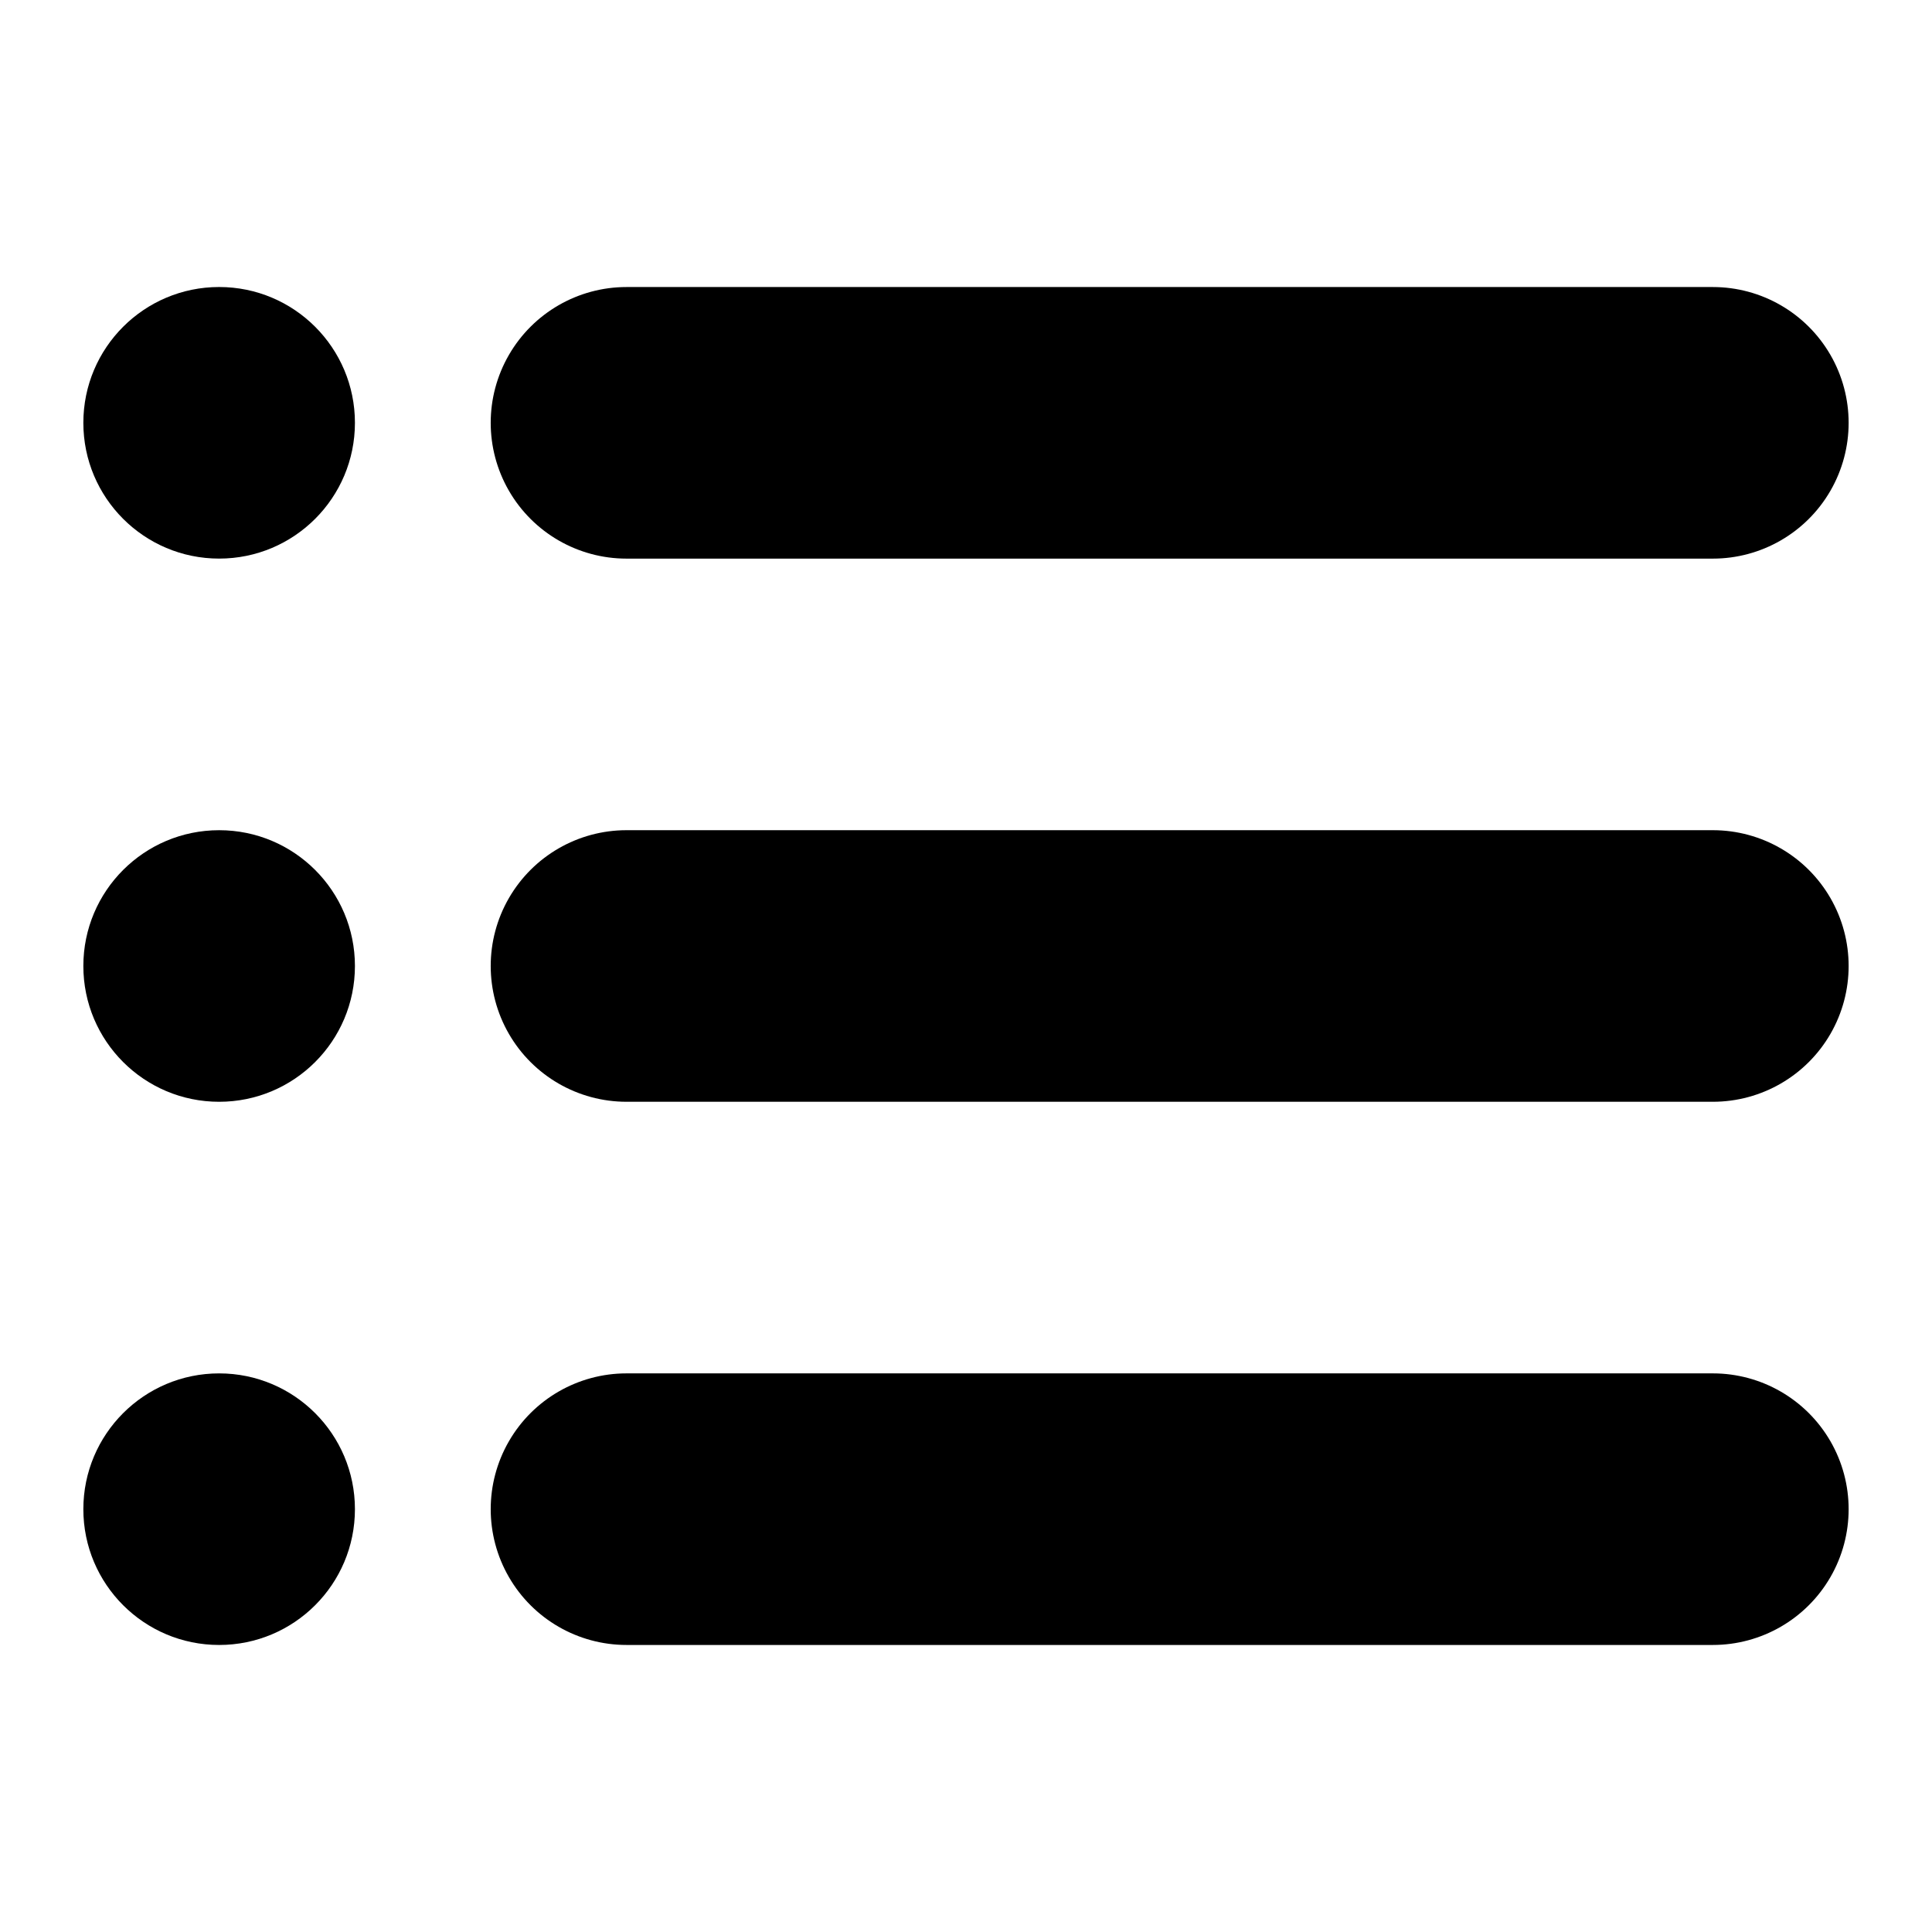 <?xml version="1.0" encoding="UTF-8"?>
<!-- Uploaded to: SVG Repo, www.svgrepo.com, Generator: SVG Repo Mixer Tools -->
<svg fill="#000000" width="800px" height="800px" version="1.1" viewBox="144 144 512 512" xmlns="http://www.w3.org/2000/svg">
 <g>
  <path d="m238.06 256.05c0 19.871-16.109 35.984-35.984 35.984s-35.988-16.113-35.988-35.984c0-19.875 16.113-35.988 35.988-35.988s35.984 16.113 35.984 35.988"/>
  <path d="m238.06 400c0 19.875-16.109 35.984-35.984 35.984s-35.988-16.109-35.988-35.984 16.113-35.988 35.988-35.988 35.984 16.113 35.984 35.988"/>
  <path d="m238.06 543.95c0 19.875-16.109 35.984-35.984 35.984s-35.988-16.109-35.988-35.984 16.113-35.988 35.988-35.988 35.984 16.113 35.984 35.988"/>
  <path d="m310.03 292.04h287.89c12.859 0 24.738-6.859 31.168-17.992 6.426-11.137 6.426-24.852 0-35.988-6.43-11.133-18.309-17.992-31.168-17.992h-287.89c-12.855 0-24.734 6.859-31.164 17.992-6.43 11.137-6.43 24.852 0 35.988 6.43 11.133 18.309 17.992 31.164 17.992z"/>
  <path d="m597.92 364.01h-287.89c-12.855 0-24.734 6.859-31.164 17.992-6.43 11.137-6.43 24.855 0 35.988 6.43 11.133 18.309 17.992 31.164 17.992h287.89c12.859 0 24.738-6.859 31.168-17.992 6.426-11.133 6.426-24.852 0-35.988-6.43-11.133-18.309-17.992-31.168-17.992z"/>
  <path d="m597.92 507.96h-287.89c-12.855 0-24.734 6.859-31.164 17.992-6.43 11.137-6.43 24.855 0 35.988 6.43 11.133 18.309 17.992 31.164 17.992h287.89c12.859 0 24.738-6.859 31.168-17.992 6.426-11.133 6.426-24.852 0-35.988-6.43-11.133-18.309-17.992-31.168-17.992z"/>
 </g>
</svg>